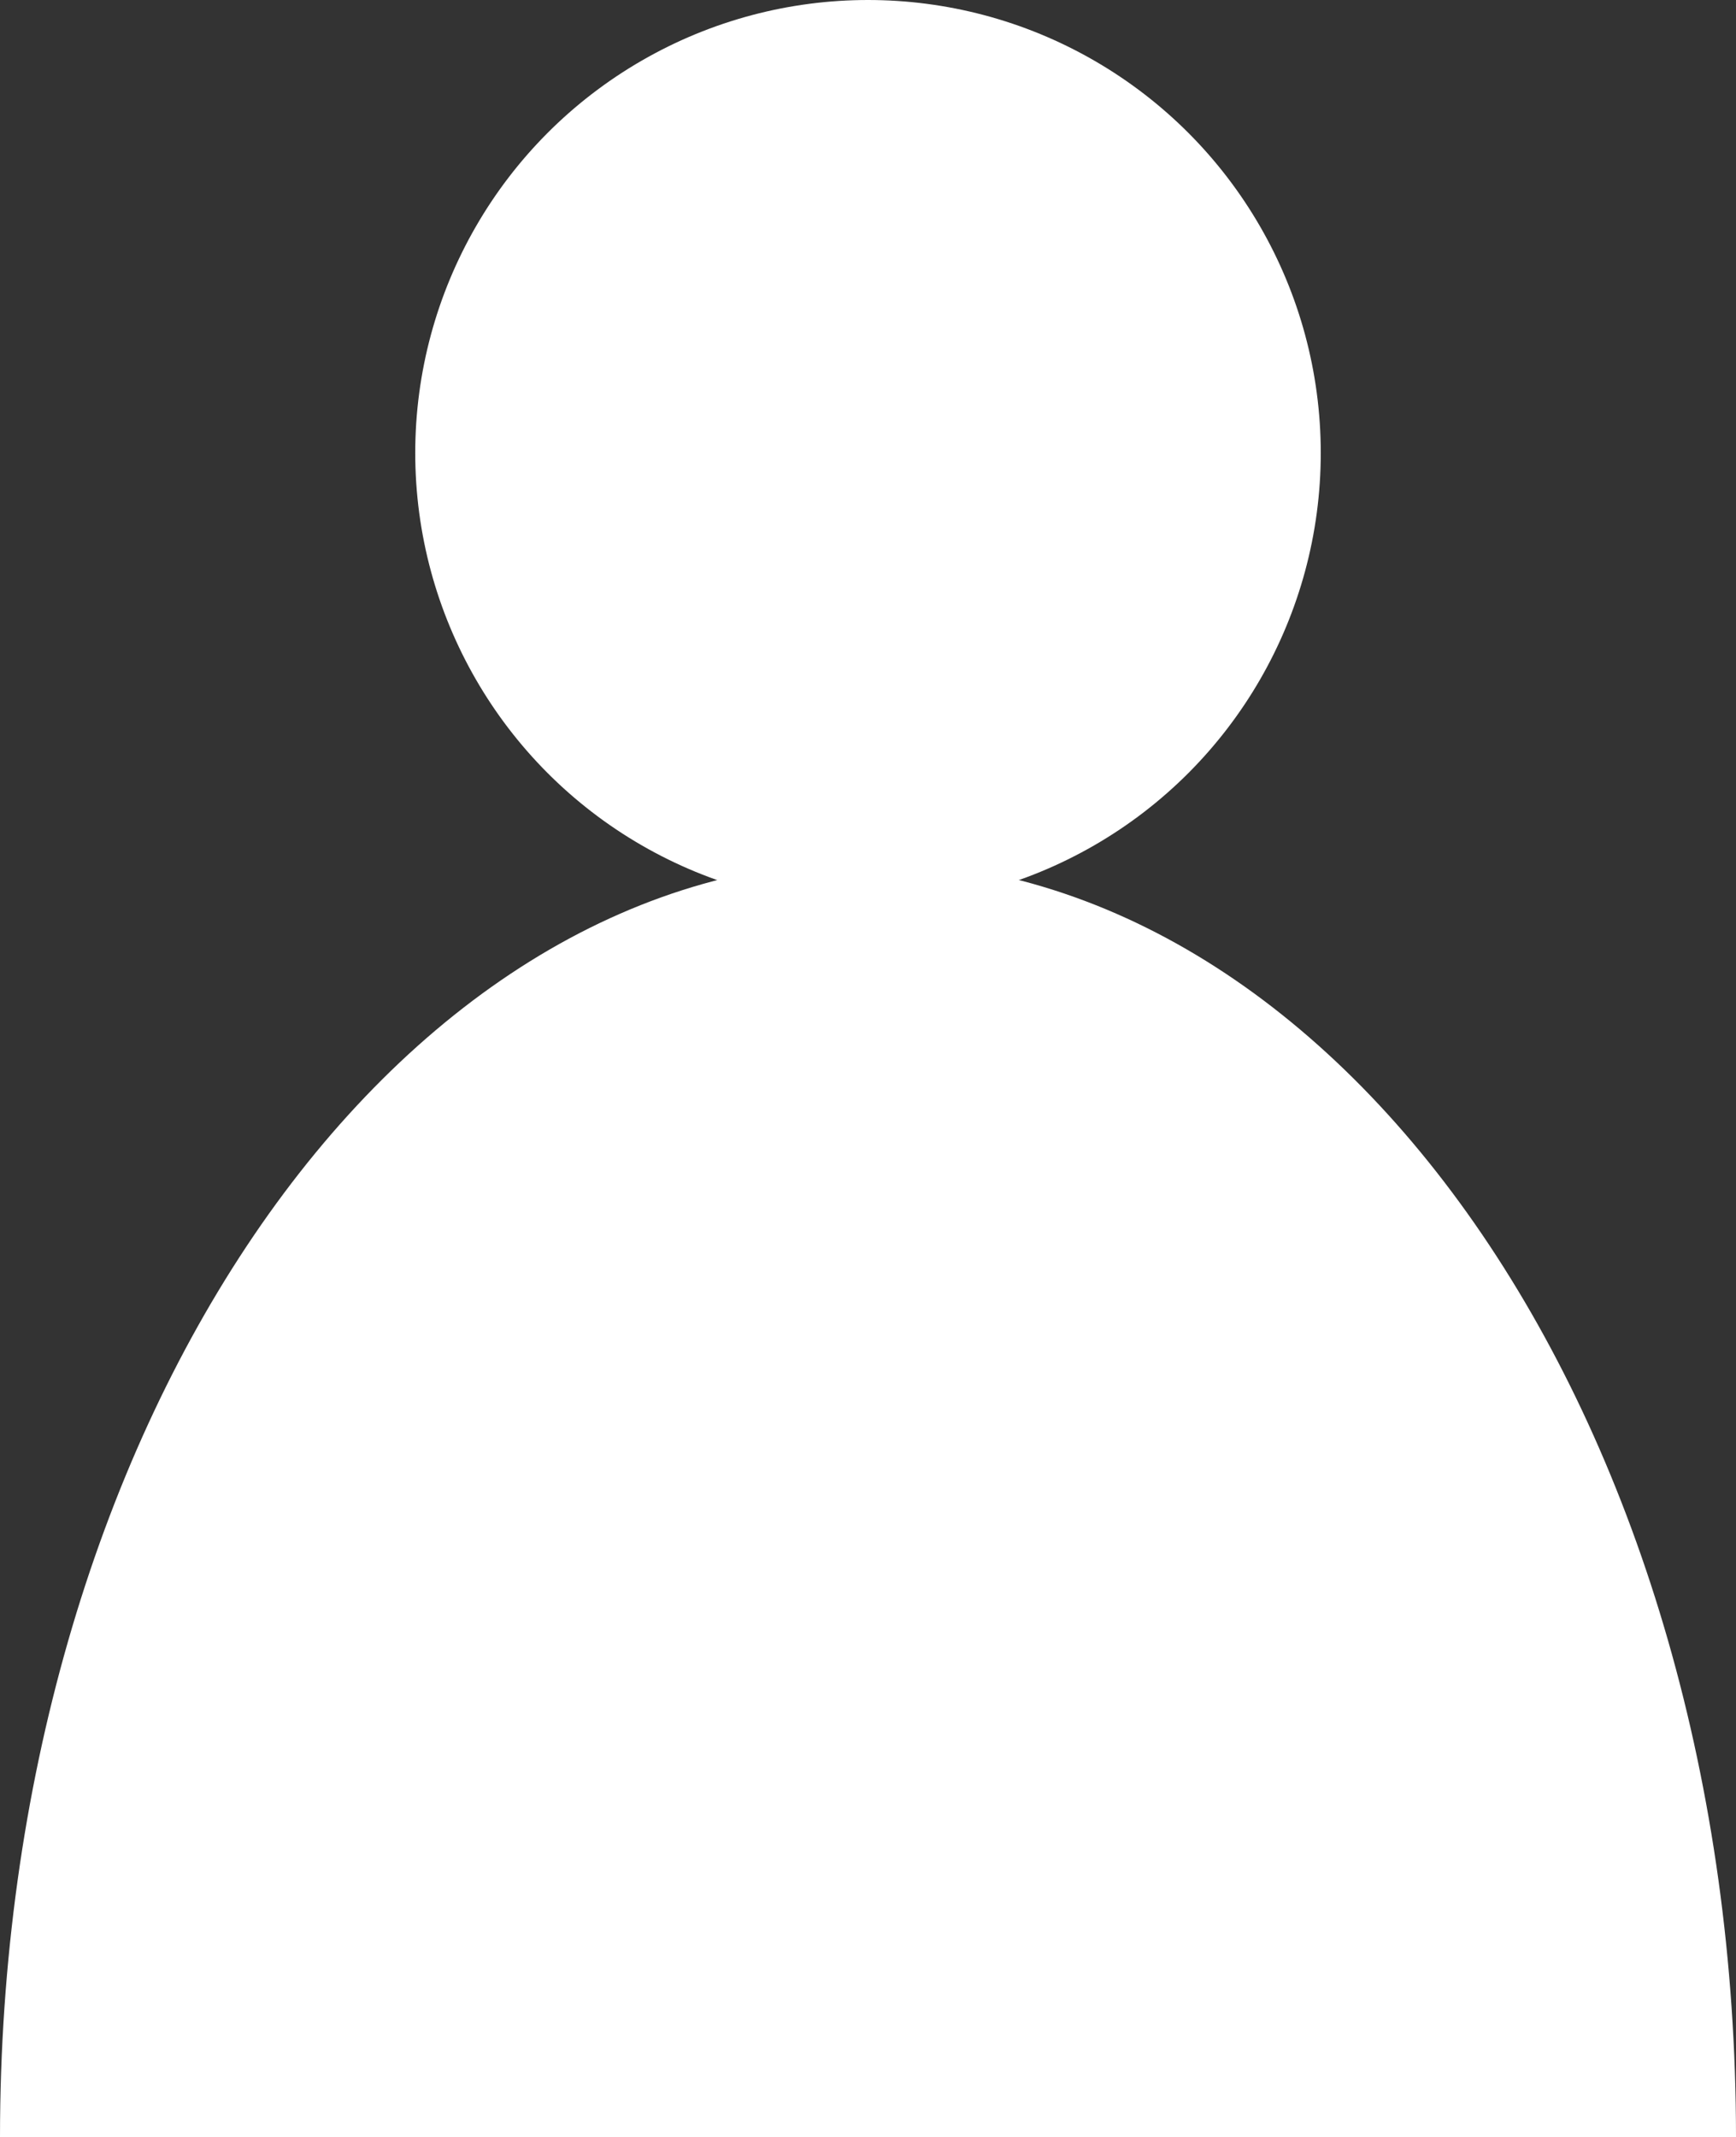 <!-- Generator: Adobe Illustrator 19.2.0, SVG Export Plug-In  -->
<svg version="1.1"
	 xmlns="http://www.w3.org/2000/svg" xmlns:xlink="http://www.w3.org/1999/xlink" xmlns:a="http://ns.adobe.com/AdobeSVGViewerExtensions/3.0/"
	 x="0px" y="0px" width="69.4px" height="85.4px" viewBox="0 0 69.4 85.4" style="enable-background:new 0 0 69.4 85.4;"
	 xml:space="preserve">
<rect x="0" y="0" width="69.4" height="85.4" fill="#333333" stroke="none"/>
<style type="text/css">
	.st0{fill:#FFFFFF;}
</style>
<defs>
</defs>
<g>
	<g>
		<circle class="st0" cx="34.7" cy="18.1" r="18.1"/>
	</g>
	<g>
		<path class="st0" d="M0,85.4c0-28.1,15.5-51,34.7-51s34.7,22.8,34.7,51H0z"/>
	</g>
</g>
</svg>

